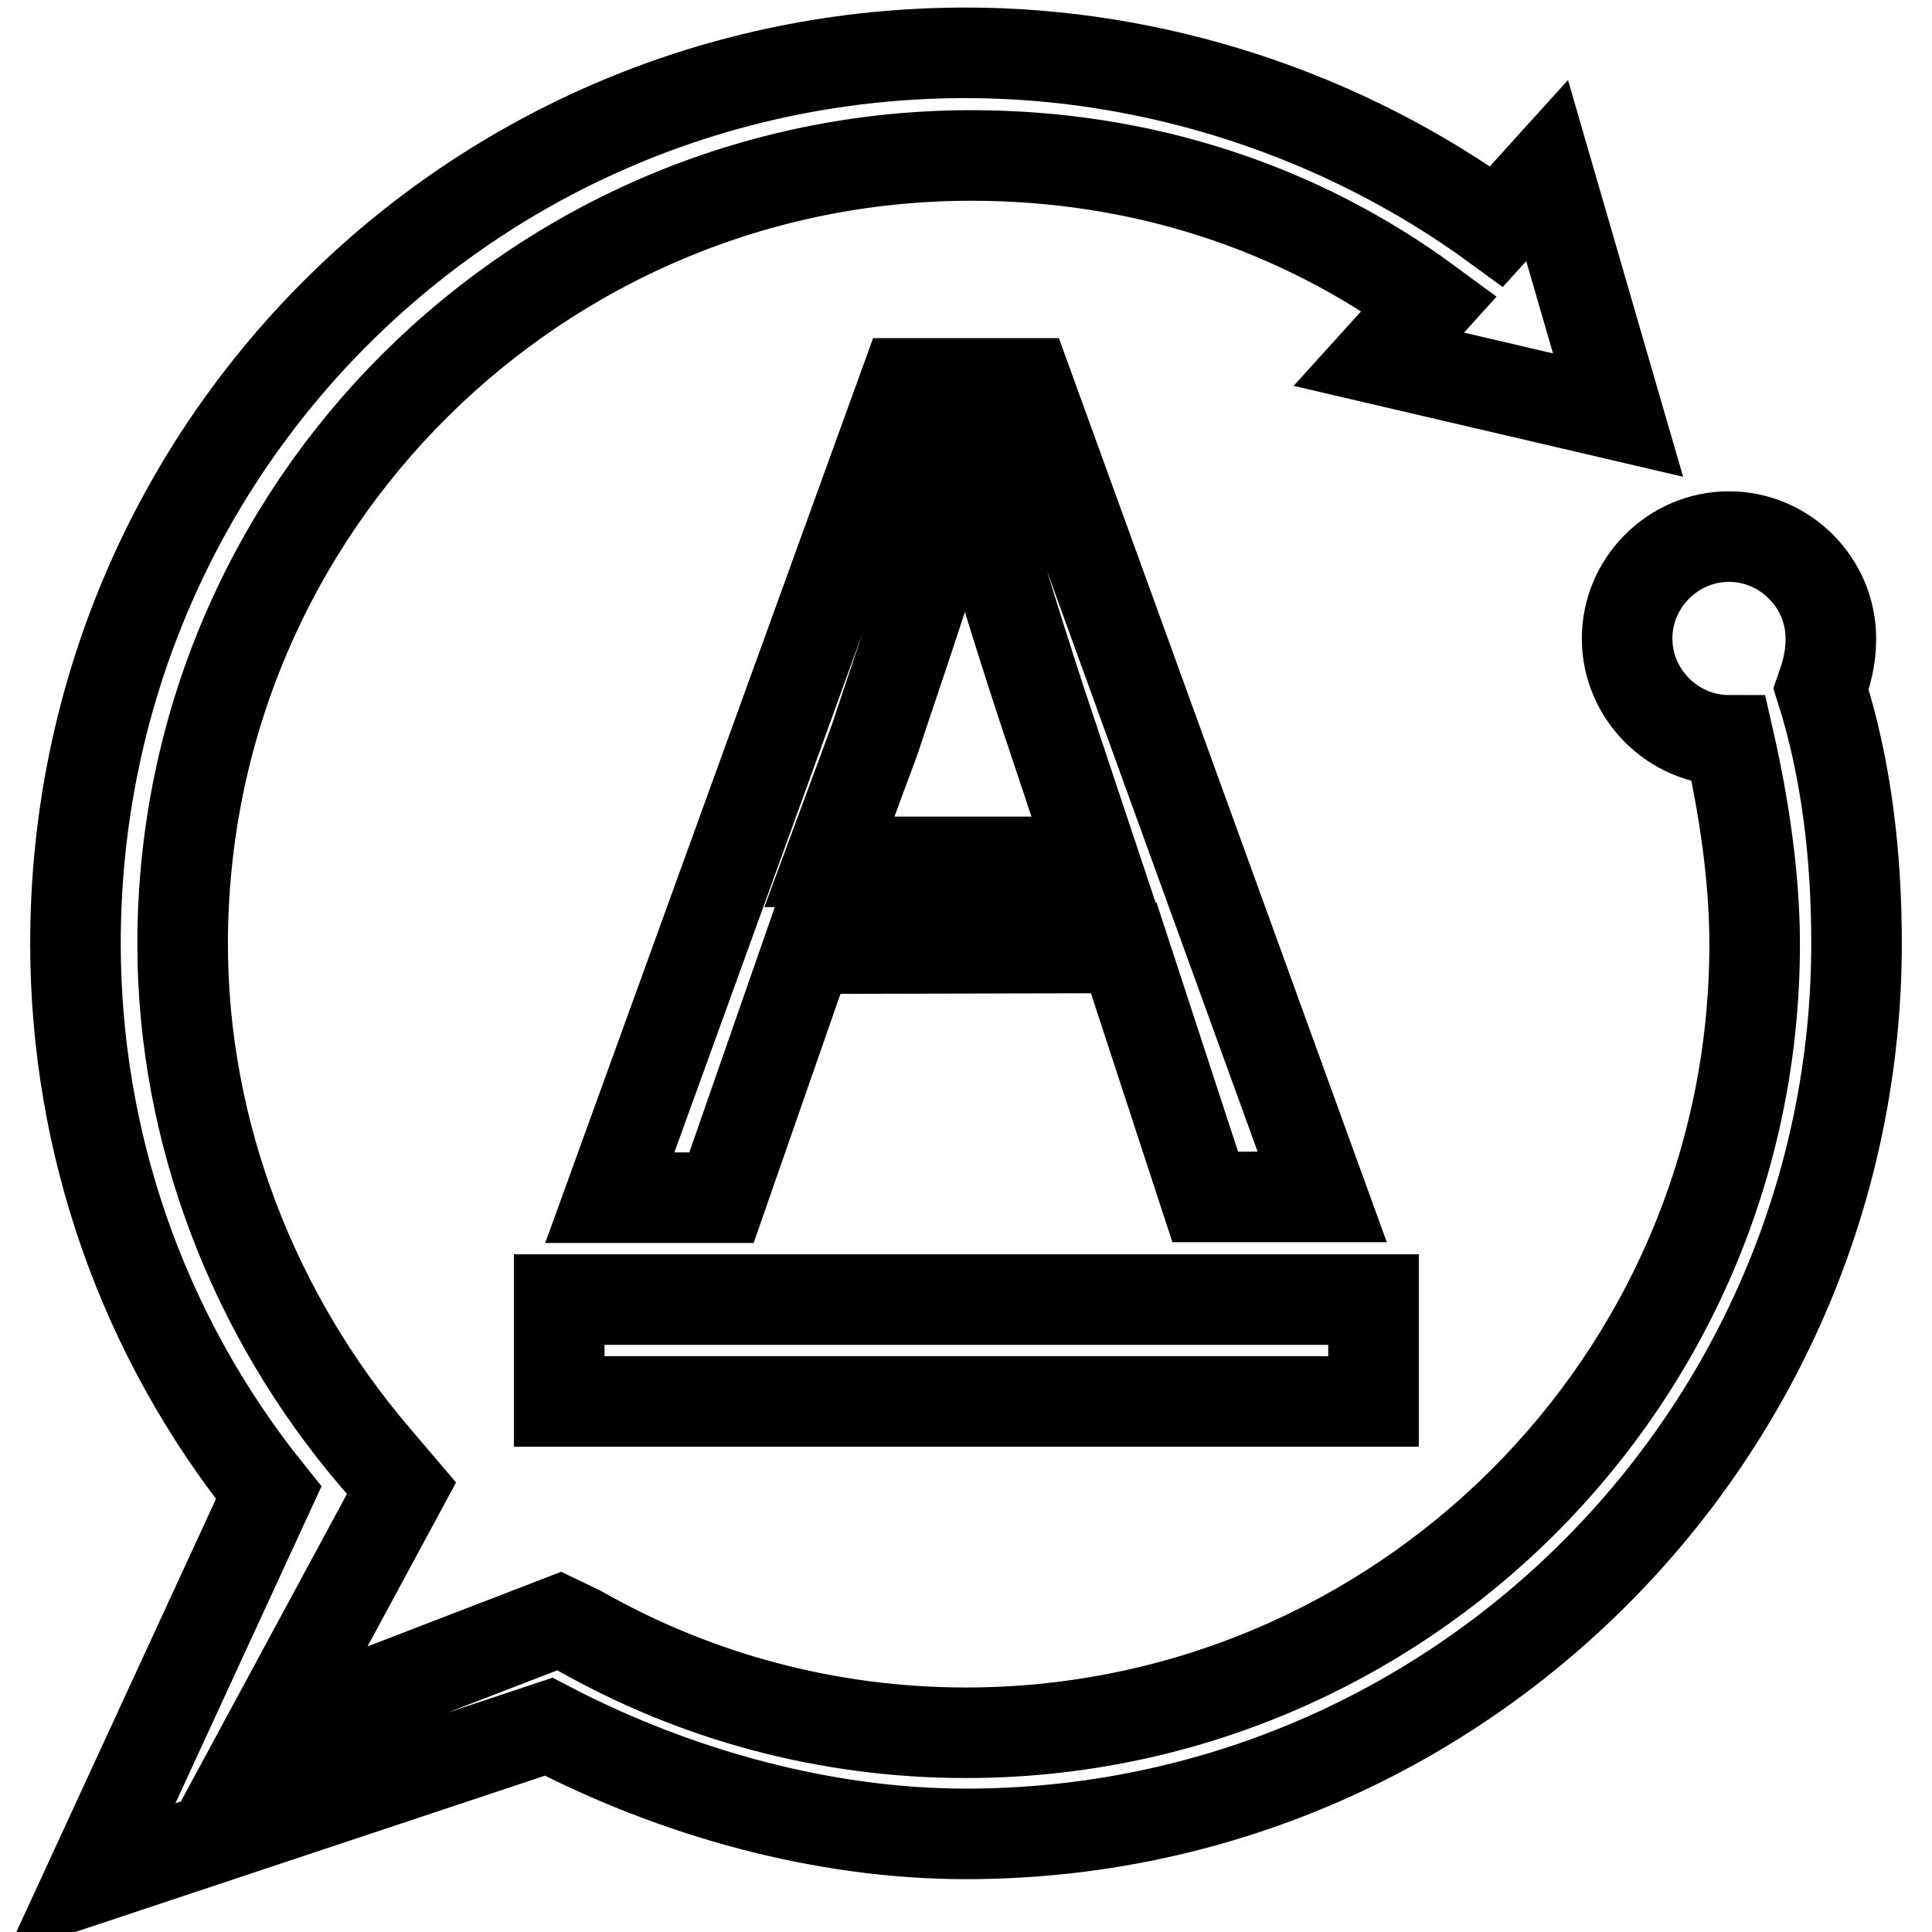<?xml version="1.0" encoding="utf-8"?>
<!-- Svg Vector Icons : http://www.onlinewebfonts.com/icon -->
<!DOCTYPE svg PUBLIC "-//W3C//DTD SVG 1.1//EN" "http://www.w3.org/Graphics/SVG/1.1/DTD/svg11.dtd">
<svg version="1.1" xmlns="http://www.w3.org/2000/svg" xmlns:xlink="http://www.w3.org/1999/xlink" x="0px" y="0px" viewBox="0 0 256 256" enable-background="new 0 0 256 256" xml:space="preserve">
<g> <path stroke-width="12" fill-opacity="0" stroke="#000000"  d="M241.3,91.3c0.7-2,1.3-4,1.3-6.7c0-7.4-6.1-13.5-13.5-13.5c-7.4,0-13.5,6.1-13.5,13.5 c0,7.4,6.1,13.5,13.5,13.5c2,8.8,3.4,18.2,3.4,27c0,58-47.2,104.5-104.5,104.5c-18.2,0-35.7-4.7-51.2-13.5l-2.7-1.3l-38.4,14.8 l17.5-32.4l-3.4-4c-16.2-18.9-25.6-43.2-25.6-68.1c0-58,47.2-104.5,104.5-104.5c22.3,0,43.2,6.7,60.7,19.6l-6.7,7.4l31.7,7.4 l-9.4-32.4l-6.7,7.4C177.9,15.1,152.9,7,128,7C62.6,7,10,59.6,10,125c0,26.3,8.8,51.9,25.6,72.8L12,249l60.7-20.2 c16.9,8.8,36.4,14.2,55.3,14.2c65.4,0,118-53.3,118-118C246,113.5,244.7,102,241.3,91.3L241.3,91.3z M148.9,125.6l10.8,33h15.5 L136.1,50.8h-16.2L80.8,158.7h14.8l11.5-33L148.9,125.6L148.9,125.6z M115.9,98c4-12.1,8.1-23.6,11.5-36.4h0.7 c4,12.8,7.4,24.3,11.5,36.4l5.4,16.2h-35.1L115.9,98z M74.1,172.2h107.9v13.5H74.1V172.2z"/></g>
</svg>